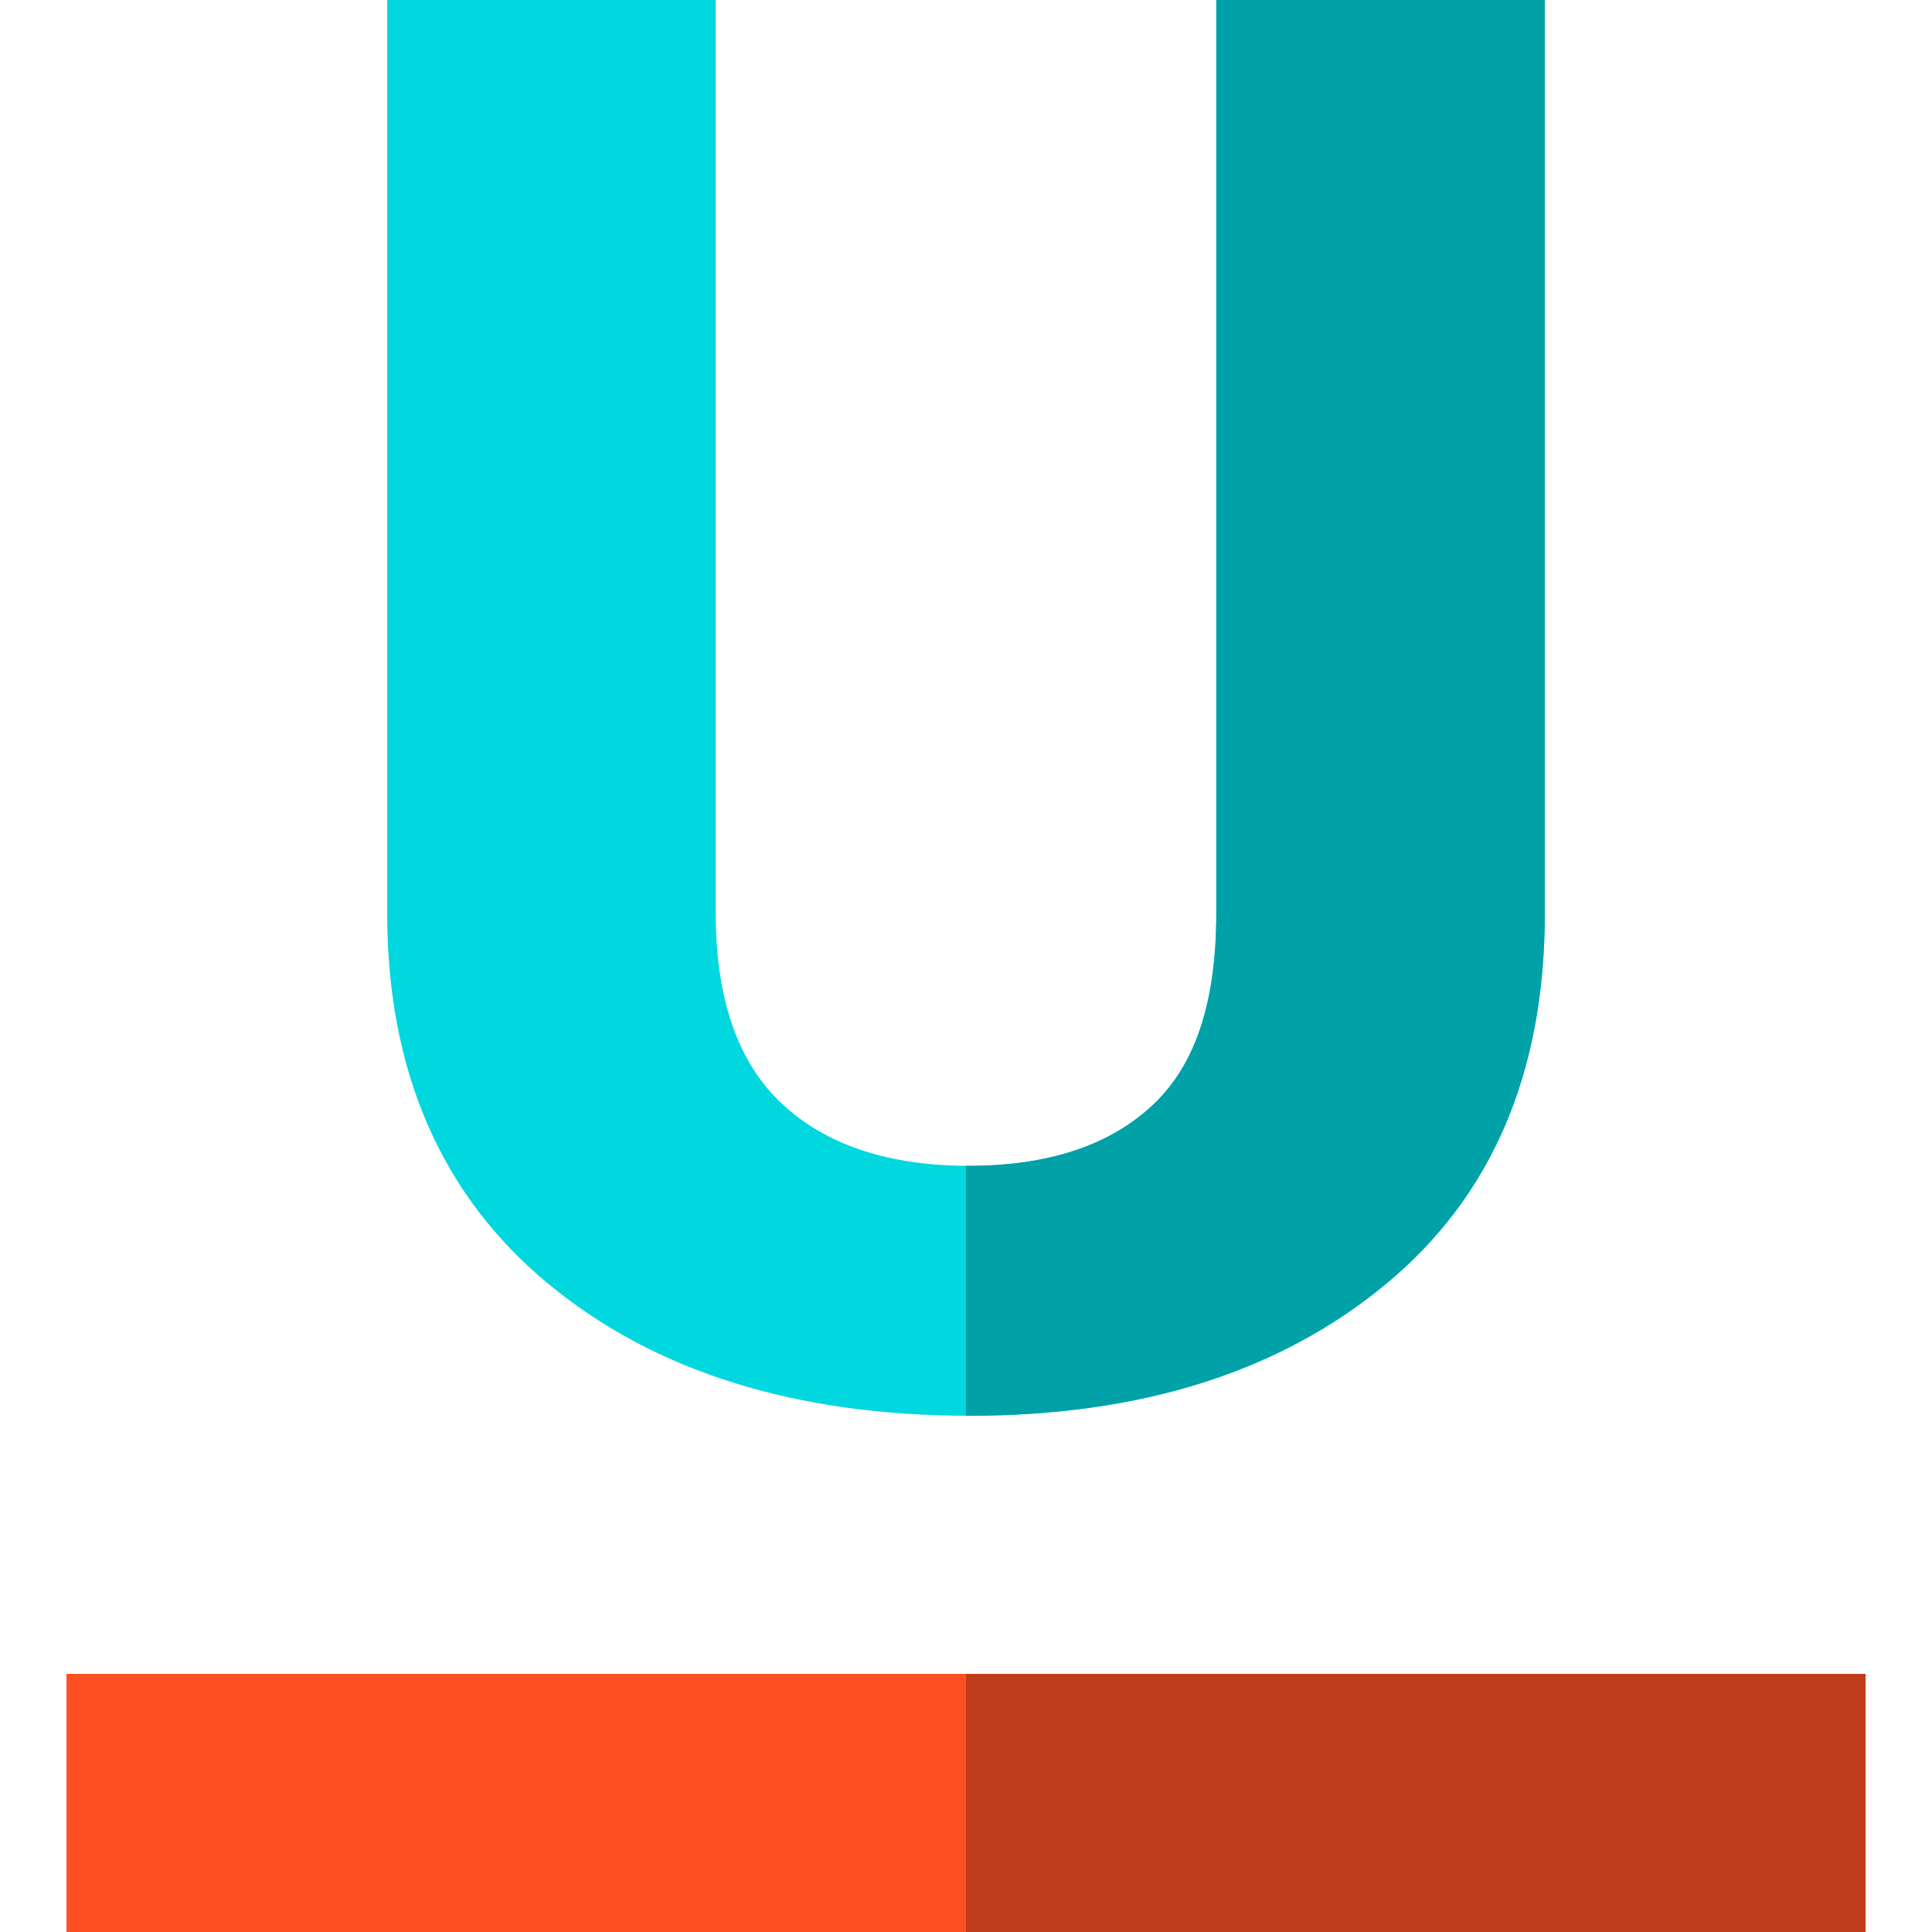 <?xml version="1.0" encoding="iso-8859-1"?>
<!-- Generator: Adobe Illustrator 19.0.0, SVG Export Plug-In . SVG Version: 6.00 Build 0)  -->
<svg version="1.1" id="Layer_1" xmlns="http://www.w3.org/2000/svg" xmlns:xlink="http://www.w3.org/1999/xlink" x="0px" y="0px"
	 viewBox="0 0 512 512" style="enable-background:new 0 0 512 512;" xml:space="preserve">
<path style="fill:#00D7DF;" d="M145.387,340.293c28.187,23.268,65.542,34.897,111.562,34.897c45.51,0,82.25-11.629,110.358-34.897
	c28.102-23.264,42.086-56.04,42.086-98.325V0h-87.061v241.969c0,22.926-5.184,39.824-16.645,50.69
	c-11.461,10.87-27.536,16.301-48.762,16.301c-21.396,0-37.958-5.477-49.676-16.43c-11.716-10.951-17.58-27.803-17.58-50.564V0
	h-87.061v241.969C102.607,284.253,117.198,317.03,145.387,340.293z"/>
<rect x="17.619" y="443.595" style="fill:#FF5023;" width="476.761" height="68.405"/>
<path style="fill:#00A1A7;" d="M256.775,375.19c45.51,0,82.335-11.629,110.445-34.897c28.102-23.264,42.171-56.04,42.171-98.325V0
	H322.33v241.969c0,22.926-5.184,39.824-16.645,50.69c-11.461,10.87-27.88,16.301-49.108,16.301c-0.137,0-0.58-0.006-0.58-0.006
	v66.228C256,375.184,256.63,375.19,256.775,375.19z"/>
<rect x="256" y="443.595" style="fill:#BF3C1A;" width="238.381" height="68.405"/>
<g>
</g>
<g>
</g>
<g>
</g>
<g>
</g>
<g>
</g>
<g>
</g>
<g>
</g>
<g>
</g>
<g>
</g>
<g>
</g>
<g>
</g>
<g>
</g>
<g>
</g>
<g>
</g>
<g>
</g>
</svg>
